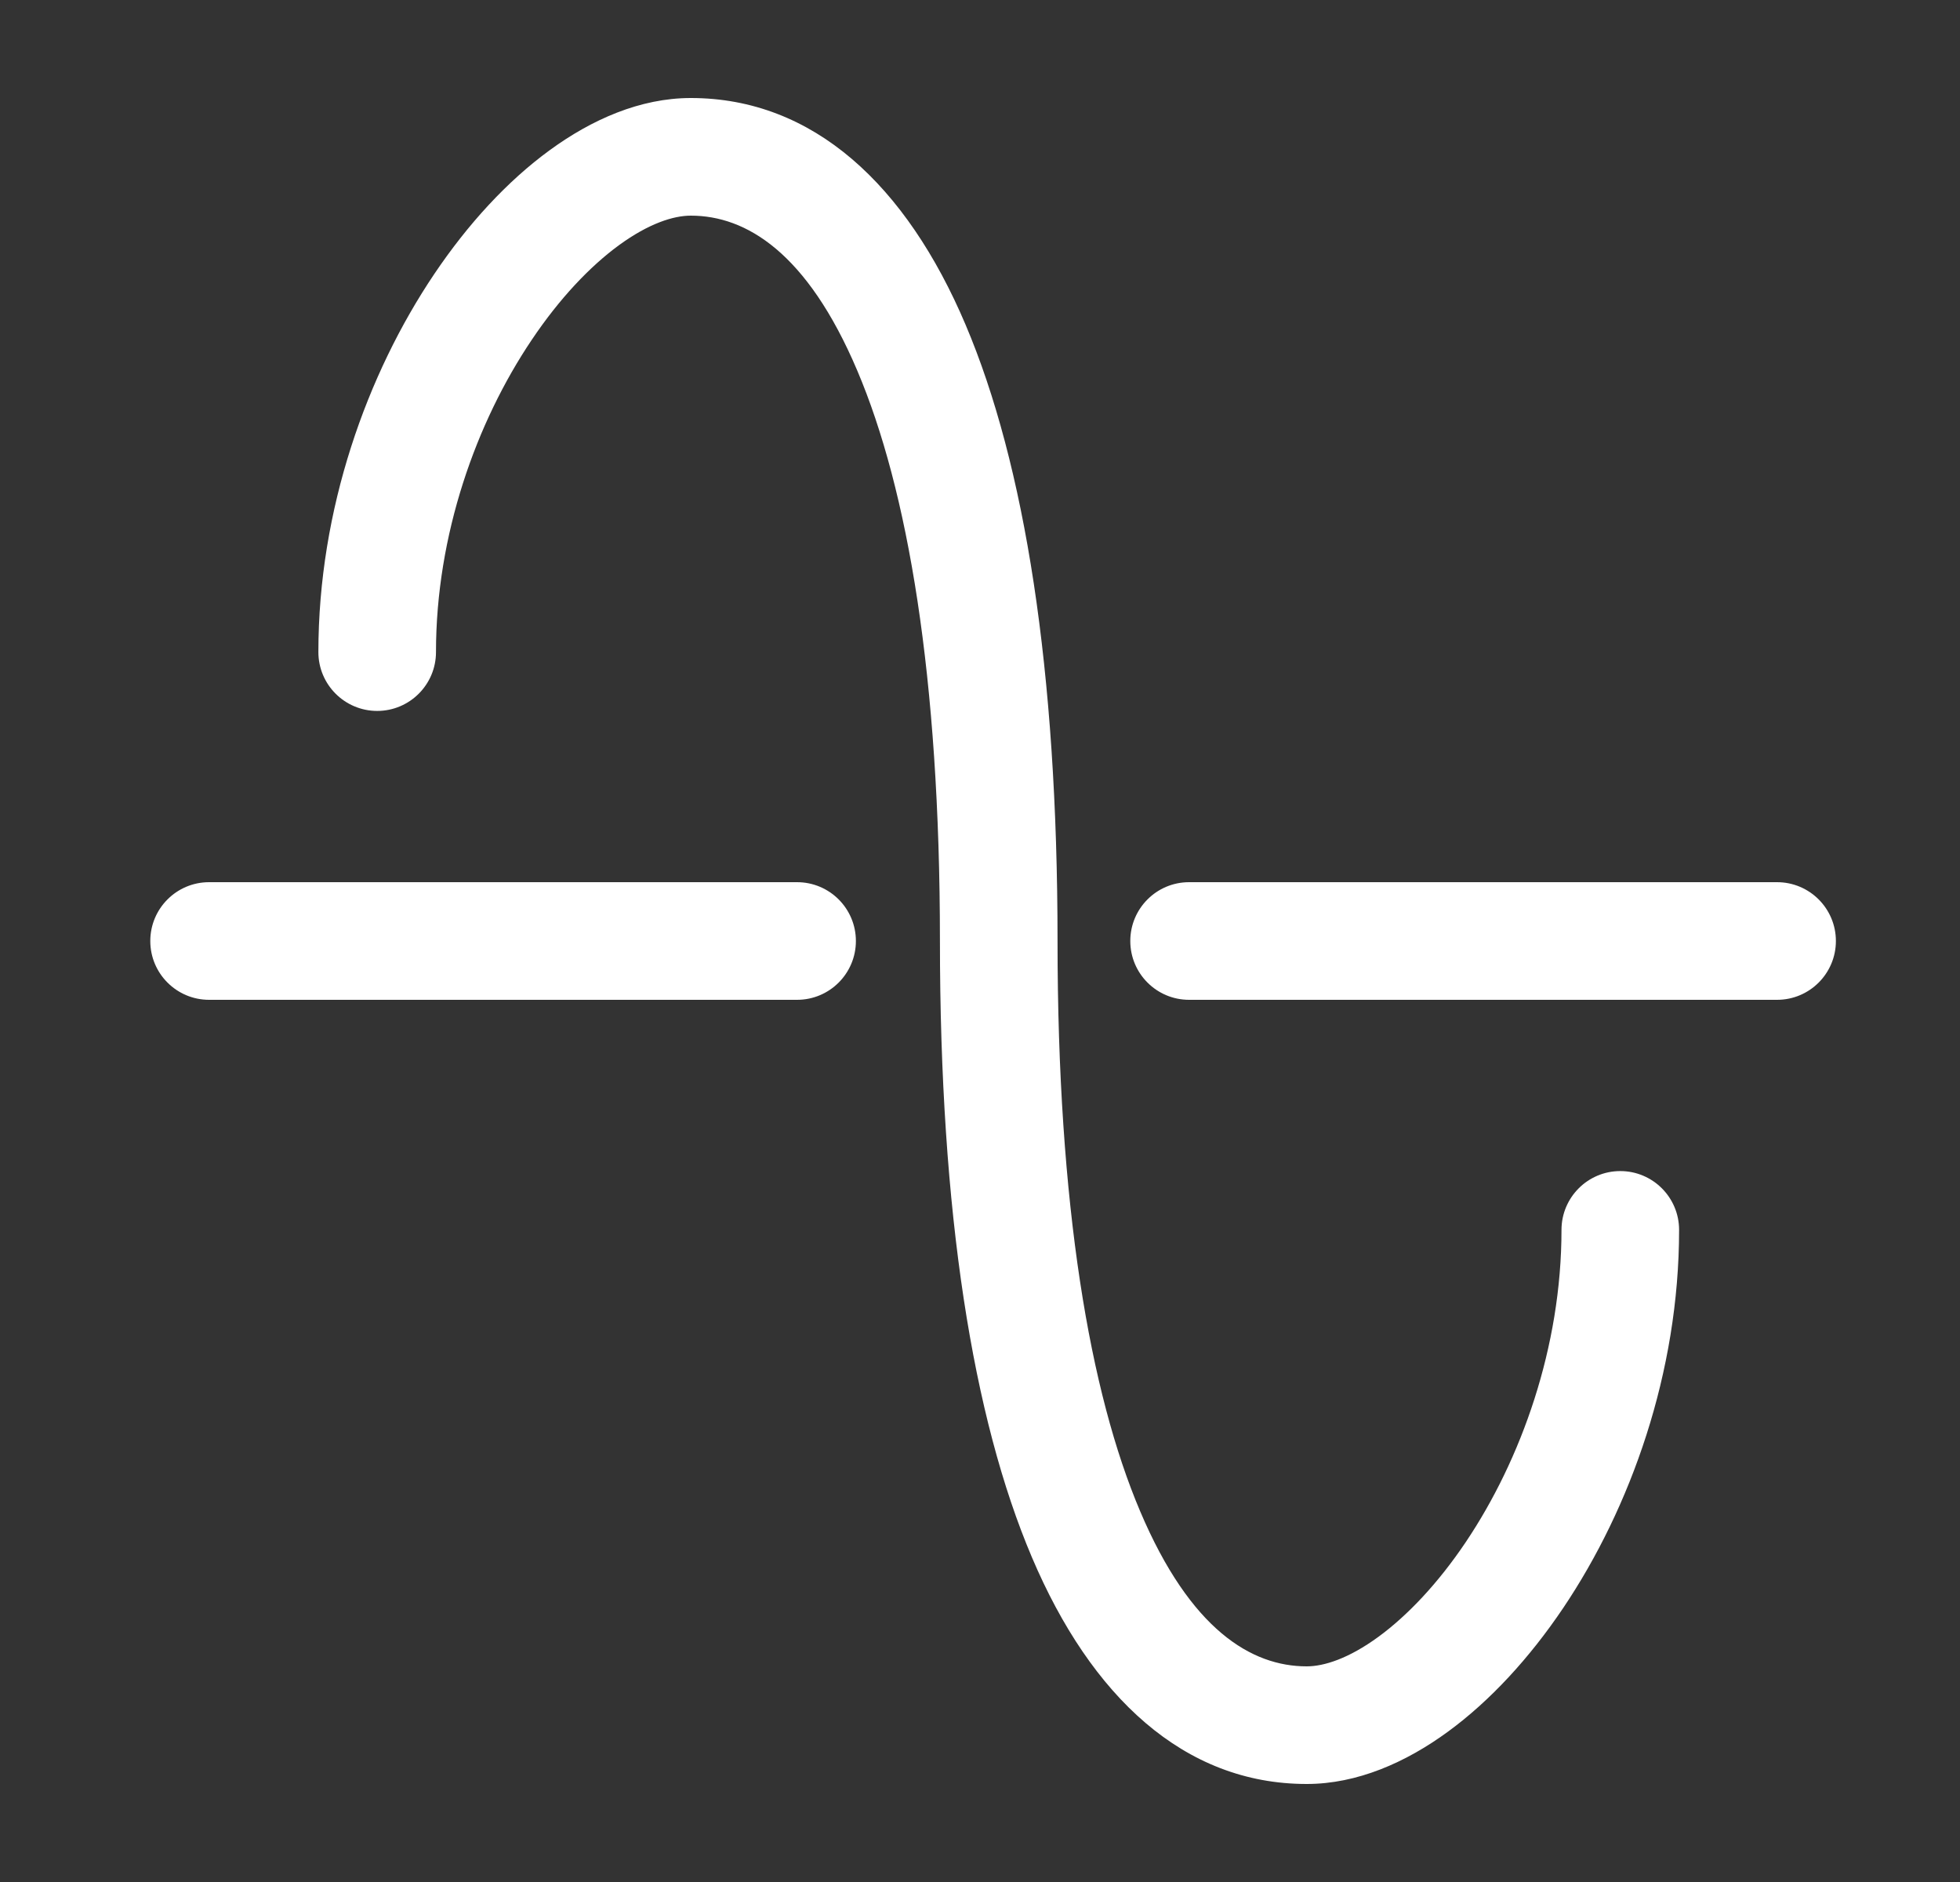 <svg width="25" height="24" viewBox="0 0 25 24" fill="none" xmlns="http://www.w3.org/2000/svg">
<rect x="0" y="0" width="25" height="24" fill="#333333" stroke="none"/>
<path fill-rule="evenodd" clip-rule="evenodd" d="M6.783 4.333C6.074 5.386 5.561 6.821 5.561 8.316C5.561 8.73 5.225 9.066 4.811 9.066C4.397 9.066 4.061 8.73 4.061 8.316C4.061 6.494 4.68 4.771 5.538 3.496C5.968 2.857 6.471 2.309 7.012 1.915C7.546 1.525 8.165 1.25 8.811 1.25C10.376 1.25 11.561 2.362 12.316 4.141C13.071 5.92 13.489 8.536 13.489 12C13.489 15.378 13.901 17.762 14.543 19.273C15.184 20.784 15.963 21.25 16.667 21.25C16.889 21.25 17.203 21.15 17.581 20.874C17.953 20.602 18.342 20.192 18.695 19.667C19.403 18.614 19.917 17.179 19.917 15.684C19.917 15.27 20.253 14.934 20.667 14.934C21.081 14.934 21.417 15.27 21.417 15.684C21.417 17.506 20.798 19.228 19.94 20.504C19.51 21.143 19.006 21.691 18.466 22.085C17.932 22.475 17.312 22.75 16.667 22.75C15.102 22.75 13.917 21.637 13.162 19.859C12.406 18.08 11.989 15.464 11.989 12C11.989 8.622 11.577 6.238 10.935 4.727C10.294 3.216 9.514 2.75 8.811 2.75C8.589 2.75 8.275 2.85 7.896 3.126C7.524 3.398 7.136 3.807 6.783 4.333ZM1.917 12C1.917 11.586 2.252 11.25 2.667 11.25H10.167C10.581 11.25 10.917 11.586 10.917 12C10.917 12.414 10.581 12.75 10.167 12.75H2.667C2.252 12.75 1.917 12.414 1.917 12ZM14.417 12C14.417 11.586 14.752 11.25 15.167 11.25H22.667C23.081 11.25 23.417 11.586 23.417 12C23.417 12.414 23.081 12.75 22.667 12.75H15.167C14.752 12.75 14.417 12.414 14.417 12Z" fill="white"/>
</svg>
